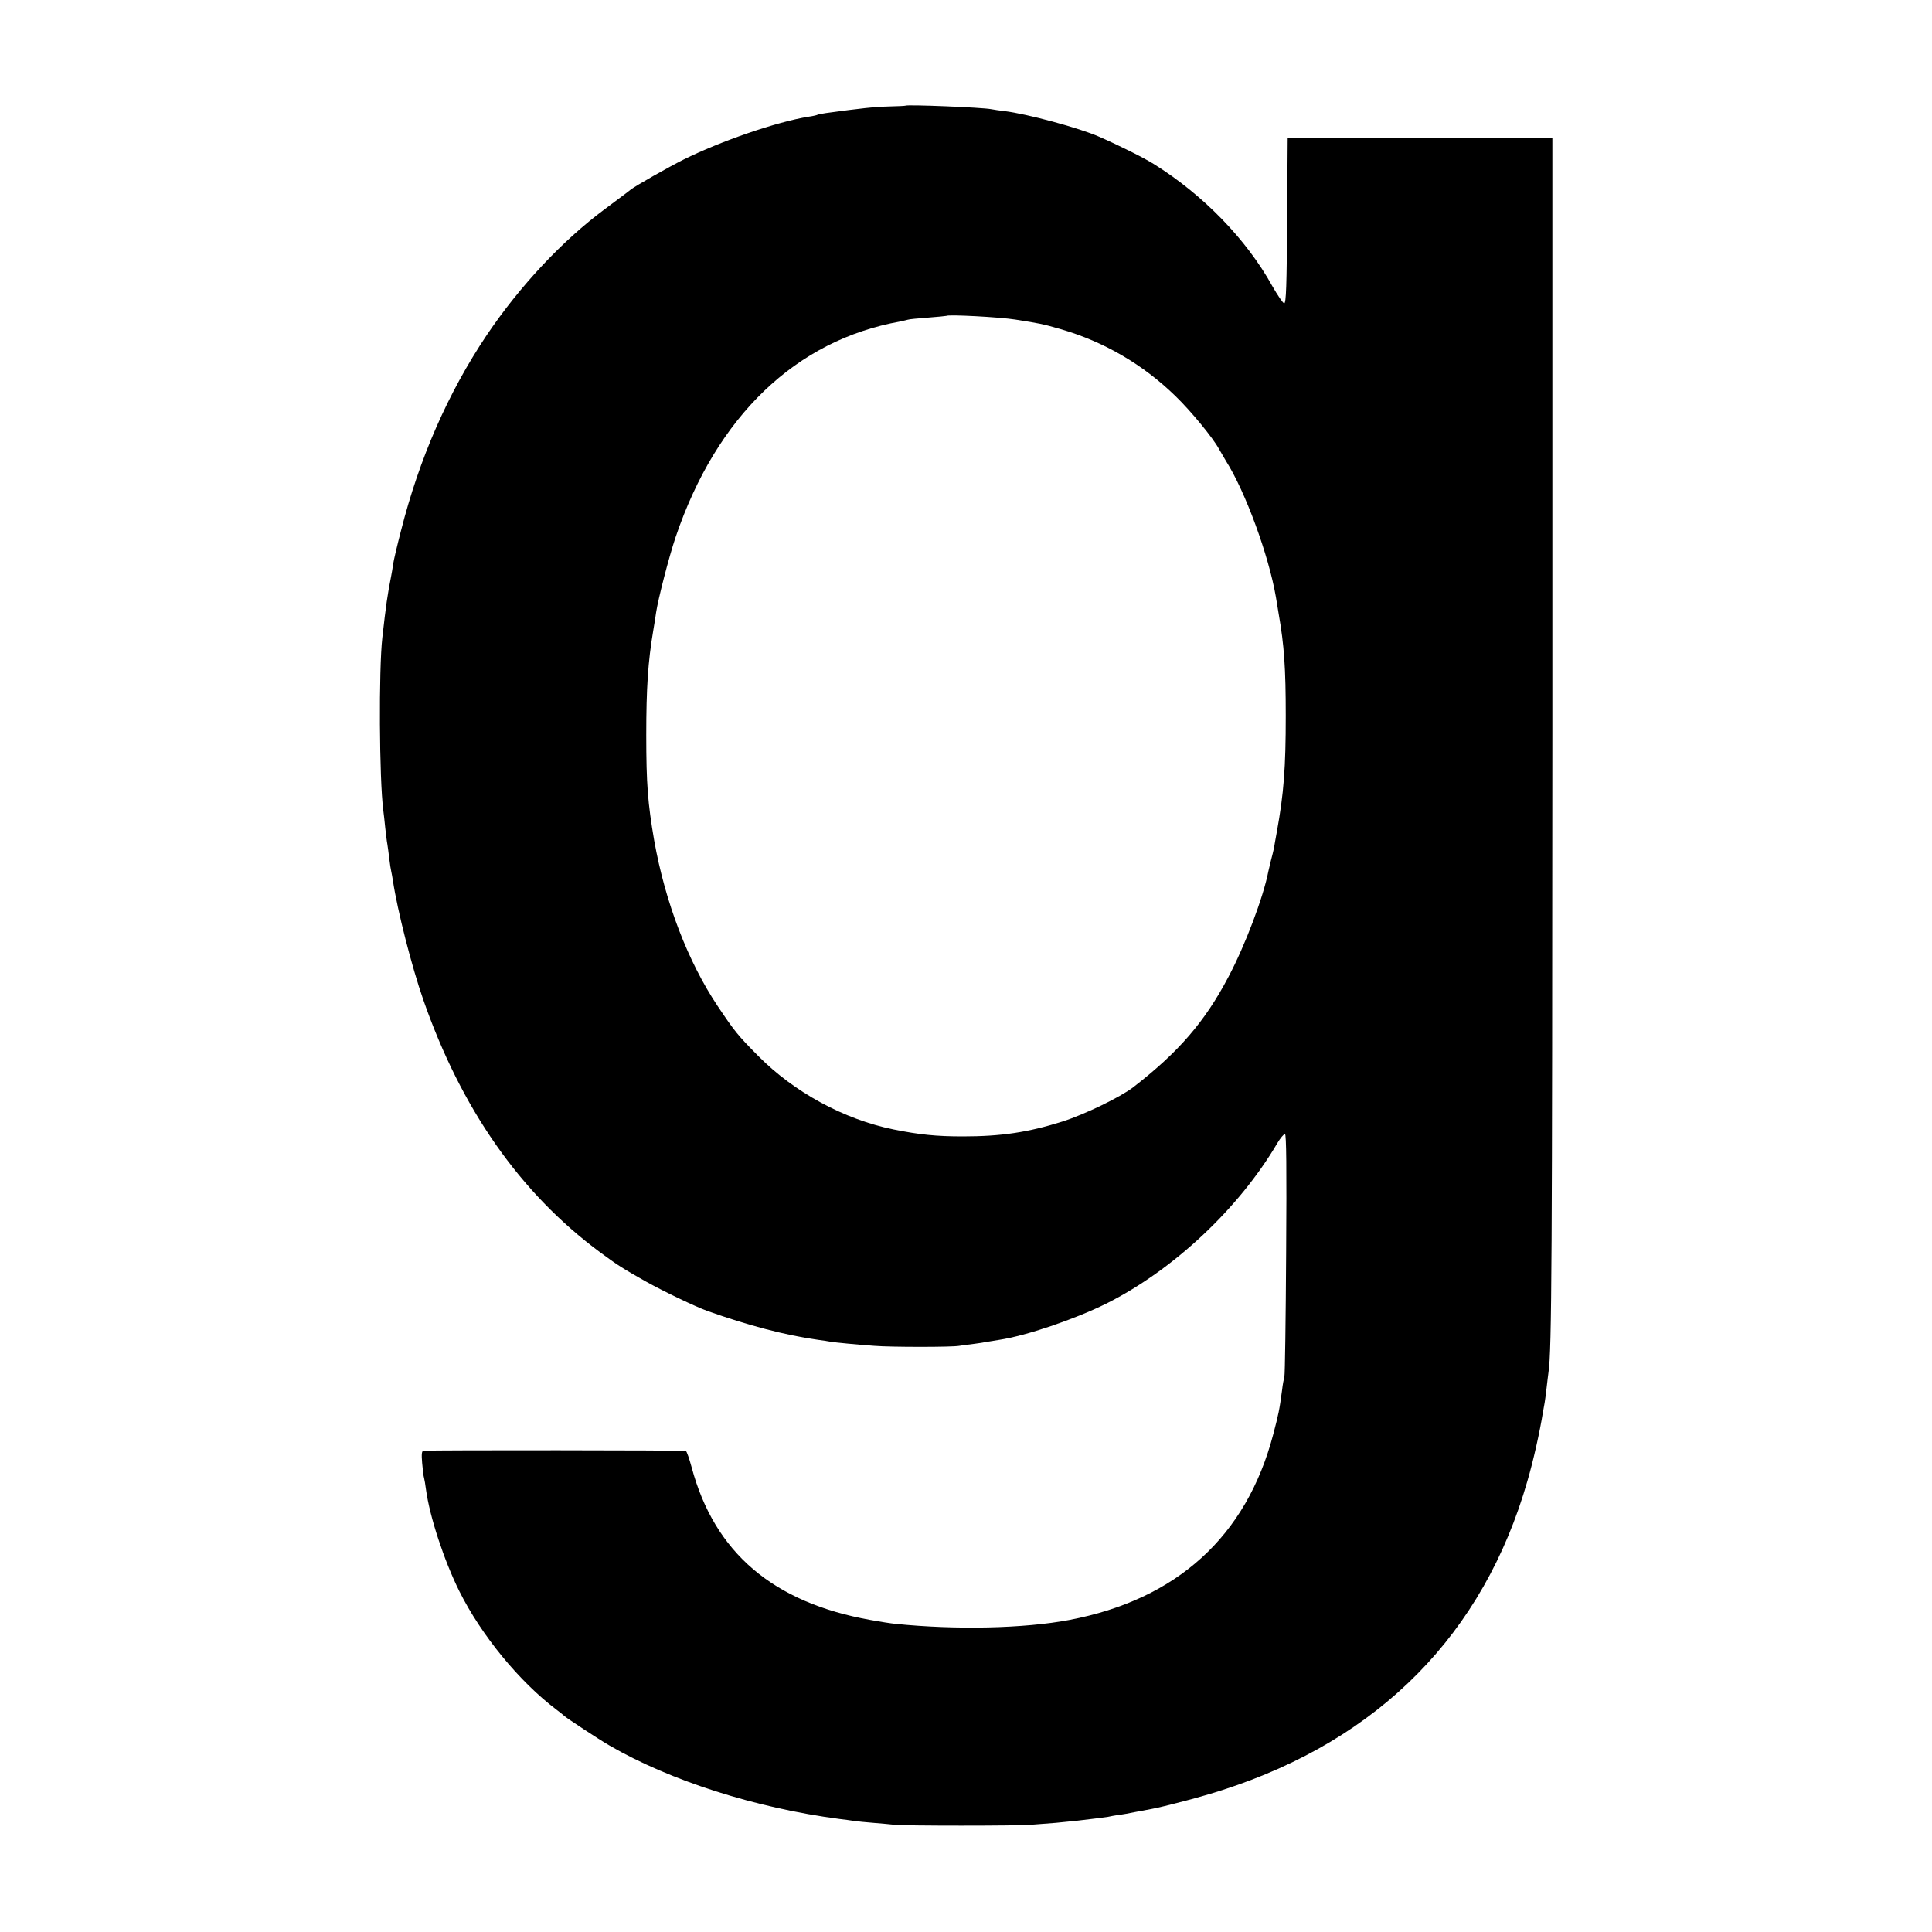 <?xml version="1.0" standalone="no"?>
<!DOCTYPE svg PUBLIC "-//W3C//DTD SVG 20010904//EN"
 "http://www.w3.org/TR/2001/REC-SVG-20010904/DTD/svg10.dtd">
<svg version="1.0" xmlns="http://www.w3.org/2000/svg"
 width="1000pt" height="1000pt" viewBox="0 0 1000 1000"
 preserveAspectRatio="xMidYMid meet">
<g transform="translate(0,1000) scale(0.1,-0.1)"
fill="#000000" stroke="none">
<path d="M4686 9453 c-1 -1 -39 -3 -86 -4 -74 -2 -141 -9 -324 -34 -21 -3 -41
-7 -45 -9 -3 -2 -24 -7 -46 -10 -163 -26 -454 -126 -647 -222 -78 -39 -247
-135 -273 -155 -5 -5 -66 -50 -134 -101 -220 -163 -440 -398 -612 -653 -199
-297 -348 -635 -444 -1014 -19 -73 -37 -150 -40 -170 -3 -20 -7 -48 -10 -61
-20 -101 -27 -151 -46 -320 -19 -165 -16 -734 5 -895 2 -16 7 -57 10 -90 4
-33 8 -71 11 -85 2 -14 7 -47 10 -75 3 -27 8 -57 10 -65 2 -8 6 -31 9 -50 23
-153 97 -443 157 -615 197 -565 501 -1000 914 -1306 92 -68 116 -83 236 -151
97 -54 254 -129 319 -153 214 -76 404 -126 575 -150 22 -3 51 -7 65 -10 27 -4
128 -14 225 -21 85 -7 404 -7 440 0 17 3 50 7 75 10 25 3 56 8 70 11 13 2 41
7 62 10 139 21 389 106 553 187 348 174 688 493 887 832 15 25 32 46 39 46 7
0 9 -172 6 -617 -2 -340 -6 -627 -9 -638 -3 -11 -9 -42 -12 -70 -14 -105 -18
-123 -46 -230 -139 -528 -498 -854 -1056 -960 -233 -44 -585 -52 -899 -20 -22
2 -80 11 -129 20 -505 90 -808 349 -926 790 -12 44 -25 82 -30 85 -6 4 -1306
5 -1358 1 -9 -1 -11 -17 -7 -63 3 -35 7 -70 10 -78 2 -8 7 -35 10 -60 19 -141
94 -368 172 -525 114 -229 312 -470 503 -614 19 -14 37 -29 40 -32 8 -9 181
-123 235 -154 314 -182 757 -323 1190 -380 28 -3 61 -8 75 -10 14 -2 59 -7
100 -10 41 -3 91 -8 110 -10 46 -6 641 -6 705 0 28 2 86 7 130 10 44 4 94 9
110 11 118 14 142 17 160 20 11 3 36 7 55 10 19 2 58 9 86 15 28 5 64 12 80
15 67 12 269 65 372 99 813 262 1351 808 1578 1600 31 106 64 254 80 354 3 18
7 41 9 50 2 9 6 44 10 76 4 33 8 70 10 83 17 105 19 613 20 3312 l0 3075 -685
0 -685 0 -3 -427 c-2 -333 -5 -428 -15 -428 -6 0 -34 41 -62 90 -134 242 -358
472 -613 631 -51 32 -177 95 -282 141 -104 46 -375 119 -491 133 -24 3 -55 7
-69 10 -44 9 -437 25 -444 18z m569 -1107 c132 -21 139 -22 236 -50 224 -65
424 -182 592 -345 82 -79 198 -221 227 -276 6 -11 22 -38 35 -60 101 -159 222
-490 259 -705 2 -14 9 -52 14 -85 29 -165 37 -283 37 -530 0 -268 -10 -401
-46 -600 -6 -33 -13 -71 -15 -85 -3 -14 -10 -43 -16 -65 -5 -22 -11 -47 -13
-55 -26 -134 -120 -383 -207 -547 -122 -232 -258 -389 -493 -571 -67 -51 -250
-140 -366 -177 -177 -56 -317 -77 -515 -77 -138 0 -225 9 -359 36 -256 52
-515 193 -700 380 -108 109 -122 127 -210 258 -154 230 -272 537 -329 858 -33
192 -41 291 -41 545 0 243 9 381 36 540 6 33 12 76 15 95 10 68 66 286 101
390 212 626 623 1020 1163 1116 14 3 31 7 38 9 7 3 54 7 105 11 50 4 93 8 95
9 9 8 275 -6 357 -19z"/>
</g>
</svg>
